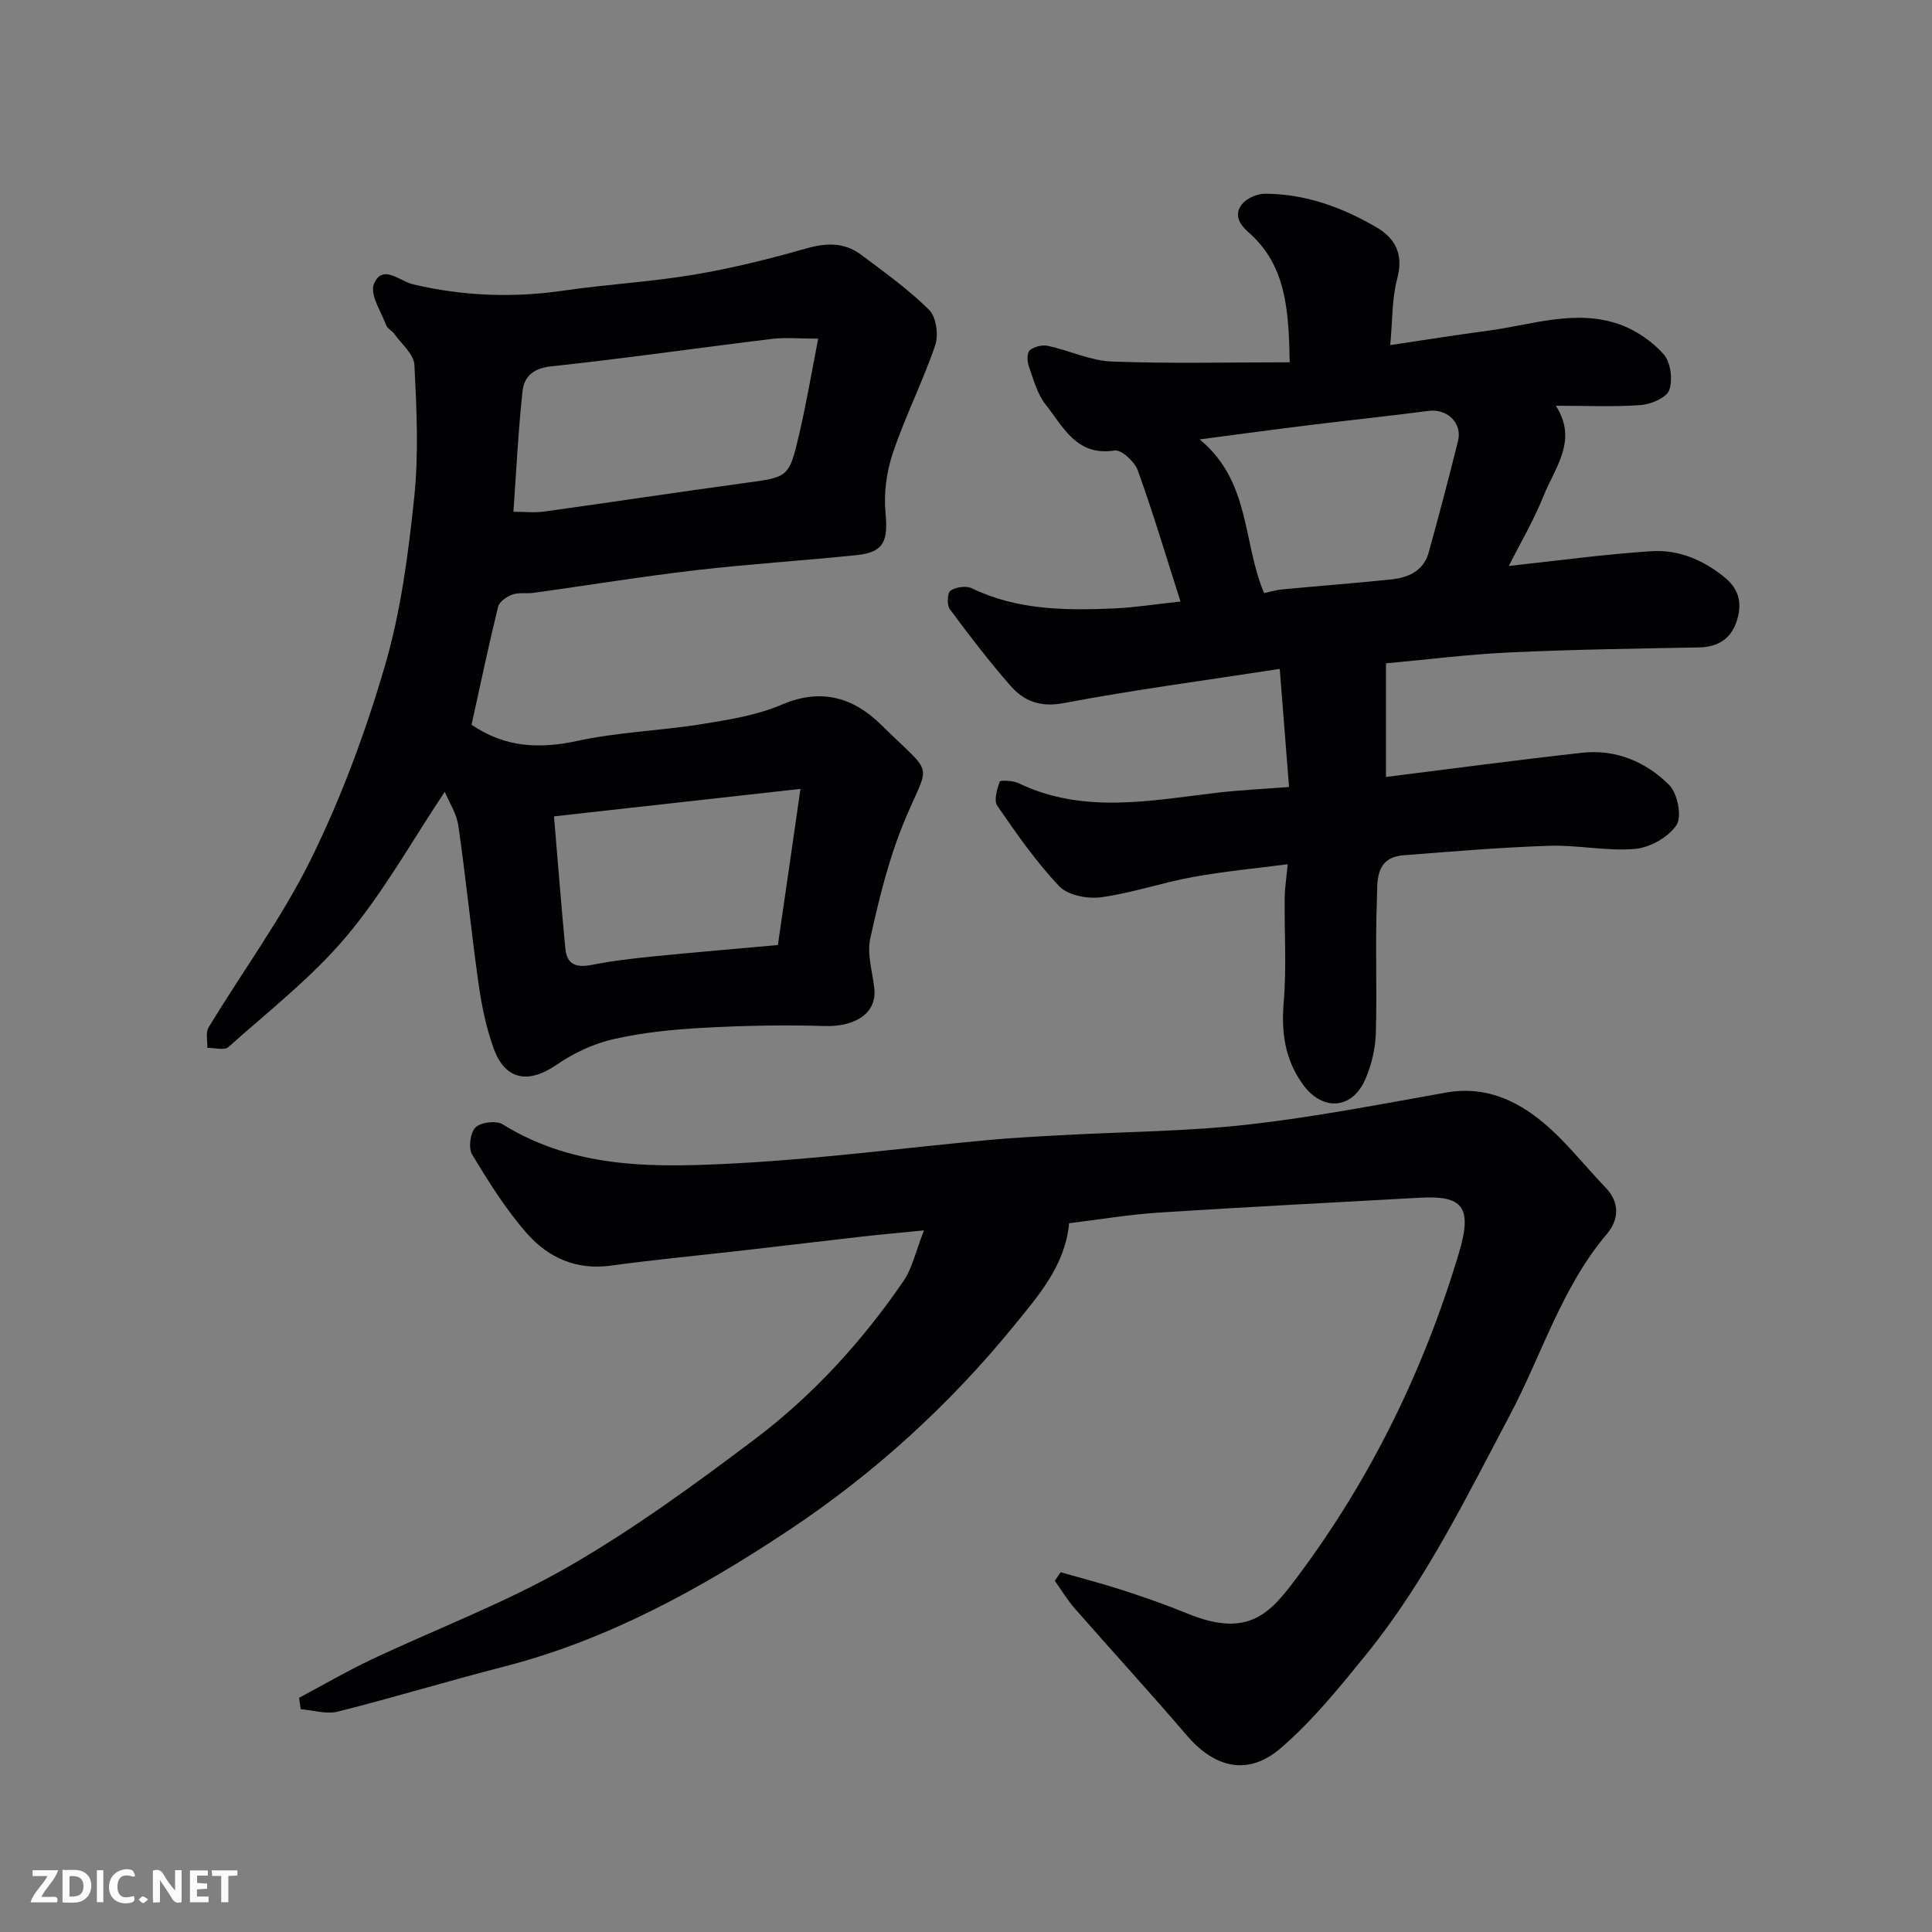 <svg enable-background="new 0 0 400 400" viewBox="0 0 400 400" xmlns="http://www.w3.org/2000/svg"><rect x="0" y="0" width="400" height="400" fill="#808080" stroke="none"/><path d="m219.59 325.51c4.31 1.24 8.66 2.36 12.92 3.74 4.49 1.46 8.95 3.02 13.31 4.81 12.83 5.27 17.28-.22 22.79-7.59 15.16-20.25 26.18-42.79 33.44-67.04 2.92-9.73.66-11.95-8.18-11.45-17.97 1.01-35.94 1.91-53.9 3.07-6.19.4-12.34 1.44-18.62 2.21-.82 8.73-6.29 14.92-11.4 21.2-13.43 16.48-29.13 30.75-46.73 42.42-18.19 12.07-37.4 22.66-58.9 28.18-11.49 2.95-22.86 6.41-34.37 9.31-2.37.6-5.12-.29-7.69-.5-.11-.79-.23-1.57-.34-2.36 5-2.66 9.9-5.52 15-7.93 13.55-6.4 27.7-11.72 40.64-19.15 13.53-7.77 26.26-17.07 38.75-26.49 12.03-9.08 22.19-20.23 30.74-32.7 1.83-2.67 2.52-6.11 4.25-10.5-5.26.52-8.95.84-12.62 1.26-8.14.92-16.27 1.91-24.41 2.84-9.29 1.06-18.6 1.94-27.86 3.2-7.07.97-12.87-1.66-17.23-6.58-4.4-4.96-7.98-10.72-11.43-16.42-.81-1.34-.4-4.54.7-5.62 1.09-1.08 4.3-1.47 5.63-.64 15.24 9.47 32.19 8.94 48.93 8.04 17.21-.93 34.34-3.19 51.51-4.78 5.25-.49 10.53-.76 15.8-1.04 12.7-.7 25.47-.75 38.08-2.17 13.76-1.55 27.41-4.21 41.05-6.64 7.82-1.39 14.34 1.49 19.95 6.14 4.8 3.98 8.69 9.04 13.04 13.57 3.04 3.17 2.68 6.7.23 9.6-9.39 11.09-13.44 24.99-20.08 37.51-9.02 17.01-17.44 34.36-29.64 49.41-5.54 6.84-11.16 13.81-17.78 19.51-6.76 5.83-13.67 4.11-19.41-2.58-7.61-8.89-15.52-17.52-23.23-26.32-1.55-1.77-2.77-3.82-4.14-5.74.42-.6.81-1.19 1.2-1.78z" fill="#010103"/><path d="m244.41 124.54c-2.98-9.32-5.67-18.33-8.85-27.17-.65-1.79-3.39-4.32-4.79-4.1-7.92 1.24-10.63-4.92-14.27-9.49-1.76-2.21-2.54-5.25-3.51-8.01-.35-.99-.37-2.77.22-3.26.92-.75 2.59-1.16 3.77-.9 4.44.96 8.78 3.07 13.22 3.24 12.08.46 24.18.16 36.82.16-.21-10.88-.73-20.11-8.56-26.94-2.04-1.78-2.92-3.76-1.33-5.78.98-1.23 3.11-2.18 4.72-2.18 8.34 0 15.97 2.78 23.08 6.92 4.1 2.39 5.68 5.72 4.33 10.74-1.08 4.04-.93 8.4-1.43 13.68 7.13-1.06 13.68-2.11 20.24-2.98 9.04-1.2 18.08-4.52 27.19-1.33 3.41 1.19 6.77 3.51 9.17 6.19 1.46 1.64 1.93 5.27 1.17 7.43-.55 1.57-3.76 2.94-5.88 3.1-5.63.42-11.31.14-17.6.14 4.62 7.15-.16 12.74-2.5 18.57-2.06 5.15-4.91 9.98-7.24 14.61 9.81-1.06 19.63-2.41 29.49-3.06 5.64-.37 10.77 1.79 15.27 5.48 3.24 2.66 3.54 5.87 2.31 9.33-1.22 3.41-3.88 5.03-7.64 5.11-13.1.25-26.2.43-39.29 1.04-8.7.41-17.37 1.51-25.57 2.26v23.52c13.14-1.64 26.85-3.48 40.59-5.01 7-.78 13.26 1.88 18.05 6.68 1.73 1.73 2.68 6.53 1.51 8.29-1.67 2.52-5.51 4.67-8.6 4.94-5.86.51-11.86-.85-17.77-.65-10.04.33-20.07 1.18-30.1 1.96-6.14.47-5.41 5.64-5.56 9.45-.36 9.15.06 18.33-.22 27.48-.1 3.17-.9 6.5-2.16 9.42-2.77 6.39-8.99 6.68-13.03.98-3.66-5.16-4.41-10.72-3.88-16.96.61-7.11.12-14.32.2-21.48.02-2.1.36-4.19.63-7.03-6.49.85-13.1 1.46-19.61 2.64-6.39 1.16-12.61 3.32-19.03 4.2-2.8.38-6.87-.4-8.66-2.28-4.81-5.06-8.85-10.89-12.83-16.66-.76-1.1-.05-3.43.5-5.01.11-.32 2.71-.23 3.85.31 13.46 6.47 27.31 3.63 41.14 2 4.73-.56 9.51-.77 14.91-1.19-.63-8.03-1.24-15.88-1.92-24.45-15.44 2.38-30.17 4.33-44.75 7.08-4.84.92-8.19-.4-10.97-3.56-4.46-5.08-8.57-10.47-12.6-15.9-.63-.85-.5-3.39.16-3.83 1.12-.74 3.23-1.05 4.41-.48 9.42 4.55 19.42 4.6 29.49 4.17 4.31-.2 8.54-.88 13.71-1.43zm17.31-1.75c1.22-.26 2.47-.64 3.73-.76 7.51-.71 15.04-1.29 22.54-2.06 3.59-.37 6.75-1.75 7.81-5.61 2.12-7.67 4.16-15.35 6.07-23.07.92-3.72-2.27-6.72-6.07-6.22-8.26 1.07-16.54 1.94-24.81 2.96-7.18.88-14.35 1.86-22.61 2.94 10.6 8.77 8.84 21.24 13.34 31.82z" fill="#010103"/><path d="m97.63 150.05c6.89 4.71 14.01 5.06 21.94 3.34 8.45-1.83 17.22-2.1 25.79-3.48 5.59-.9 11.38-1.82 16.52-4.03 8.16-3.49 14.83-1.46 20.55 4.18 11.34 11.18 10.07 7.08 4.61 20.44-3.11 7.61-5.08 15.75-6.86 23.81-.71 3.2.44 6.83.83 10.25.65 5.75-4.75 8.04-10.2 7.87-8.42-.26-16.87-.09-25.28.37-6.2.34-12.46.96-18.49 2.34-4.13.94-8.28 2.88-11.78 5.29-5.89 4.06-10.72 3.23-13.12-3.54-1.51-4.25-2.44-8.78-3.07-13.27-1.53-10.86-2.6-21.78-4.17-32.63-.38-2.62-2-5.07-2.82-7.05-6.69 10.01-12.6 20.68-20.3 29.86-7.15 8.52-16.14 15.51-24.49 22.98-.84.75-2.89.14-4.37.17.06-1.43-.38-3.17.27-4.24 7.09-11.71 15.32-22.86 21.32-35.09 6.26-12.76 11.26-26.31 15.24-39.97 3.26-11.2 4.79-23.01 6.01-34.66.94-9.07.5-18.32.04-27.46-.11-2.2-2.68-4.3-4.17-6.41-.48-.67-1.43-1.09-1.69-1.81-1.05-2.83-3.4-6.34-2.53-8.49 1.73-4.28 5.41-.6 8 .02 10.4 2.47 20.77 2.86 31.34 1.32 8.92-1.3 17.96-1.79 26.84-3.28 7.84-1.31 15.61-3.24 23.26-5.42 4.2-1.2 7.96-1.33 11.43 1.28 4.84 3.63 9.82 7.18 14.09 11.42 1.47 1.46 1.98 5.21 1.25 7.34-2.57 7.53-6.21 14.71-8.75 22.25-1.32 3.91-1.92 8.39-1.53 12.49.55 5.78-.35 8.11-5.95 8.69-11.11 1.15-22.28 1.84-33.37 3.13-11.2 1.3-22.34 3.13-33.52 4.68-1.47.2-3.08-.12-4.42.36-1.16.41-2.69 1.46-2.95 2.5-1.97 8.02-3.66 16.1-5.5 24.45zm8.67-44.1c2.13 0 4.29.25 6.38-.04 13.75-1.9 27.47-4 41.23-5.87 9.29-1.26 9.44-1.1 11.51-9.96 1.51-6.44 2.61-12.98 3.98-19.96-3.71 0-6.7-.3-9.61.05-15.25 1.85-30.47 4.05-45.74 5.69-3.7.4-5.55 2.16-5.87 5.15-.88 8.13-1.27 16.31-1.88 24.94zm59.43 57.38c-17.76 1.98-34.22 3.82-51.03 5.69.82 9.72 1.51 18.57 2.35 27.4.33 3.48 2.5 3.95 5.63 3.32 4.16-.83 8.4-1.3 12.62-1.73 8.48-.85 16.97-1.55 25.75-2.35 1.53-10.45 3.01-20.74 4.68-32.33z" fill="#010103"/><g fill="#fcfafa"><path d="m37.59 393.81c-.92.31-1.52.05-2-.78-.7-1.2-1.52-2.34-2.47-3.78v4.59c-.55.03-.95.05-1.41.07-.03-.37-.06-.64-.06-.91 0-1.91 0-3.81 0-5.7 1.13-.41 1.77-.03 2.29.91.62 1.11 1.38 2.14 2.31 3.19v-4.2h1.35v6.61z"/><path d="m12.94 393.88v-6.75c1.9.19 3.93-.54 5.37 1.29.8 1.01.78 2.88.03 3.97-1.37 1.97-3.4 1.51-5.4 1.49m1.45-1.22c2.04.12 2.92-.58 2.89-2.21-.03-1.51-.98-2.19-2.89-2z"/><path d="m11.81 393.87h-5.49c.68-2.18 2.47-3.48 3.51-5.45h-3.08v-1.21h5.29c-.71 2.13-2.44 3.48-3.47 5.51.86 0 1.63.04 2.39-.01.79-.05 1.14.21.85 1.16"/><path d="m39.33 393.86v-6.61h3.7v1.07h-2.22v1.52c.68.04 1.34.09 2.07.13v1.07c-.72.05-1.38.09-2.1.14v1.48h2.4v1.19h-3.84z"/><path d="m27.71 388.56c-1.15-.3-2.46-.61-3.1.64-.37.73-.41 1.93-.06 2.67.63 1.35 1.99.93 3.17.68.35.94-.01 1.32-.93 1.46-1.62.25-3.05-.27-3.76-1.48-.73-1.24-.6-3.03.31-4.17.88-1.11 2.71-1.7 4-1.16.32.13.44.74.65 1.12-.1.08-.19.16-.28.24"/><path d="m49.15 387.24v1.07c-.59.02-1.17.05-1.87.08v5.44h-1.48v-5.44h-1.85c-.05-.4-.08-.73-.13-1.15z"/><path d="m20.06 387.21h1.33v6.62h-1.33z"/><path d="m30.68 393.25c-.49.38-.8.79-1.05.76-.32-.05-.6-.45-.9-.7.26-.24.51-.64.8-.67.29-.04.62.3 1.15.61"/></g></svg>